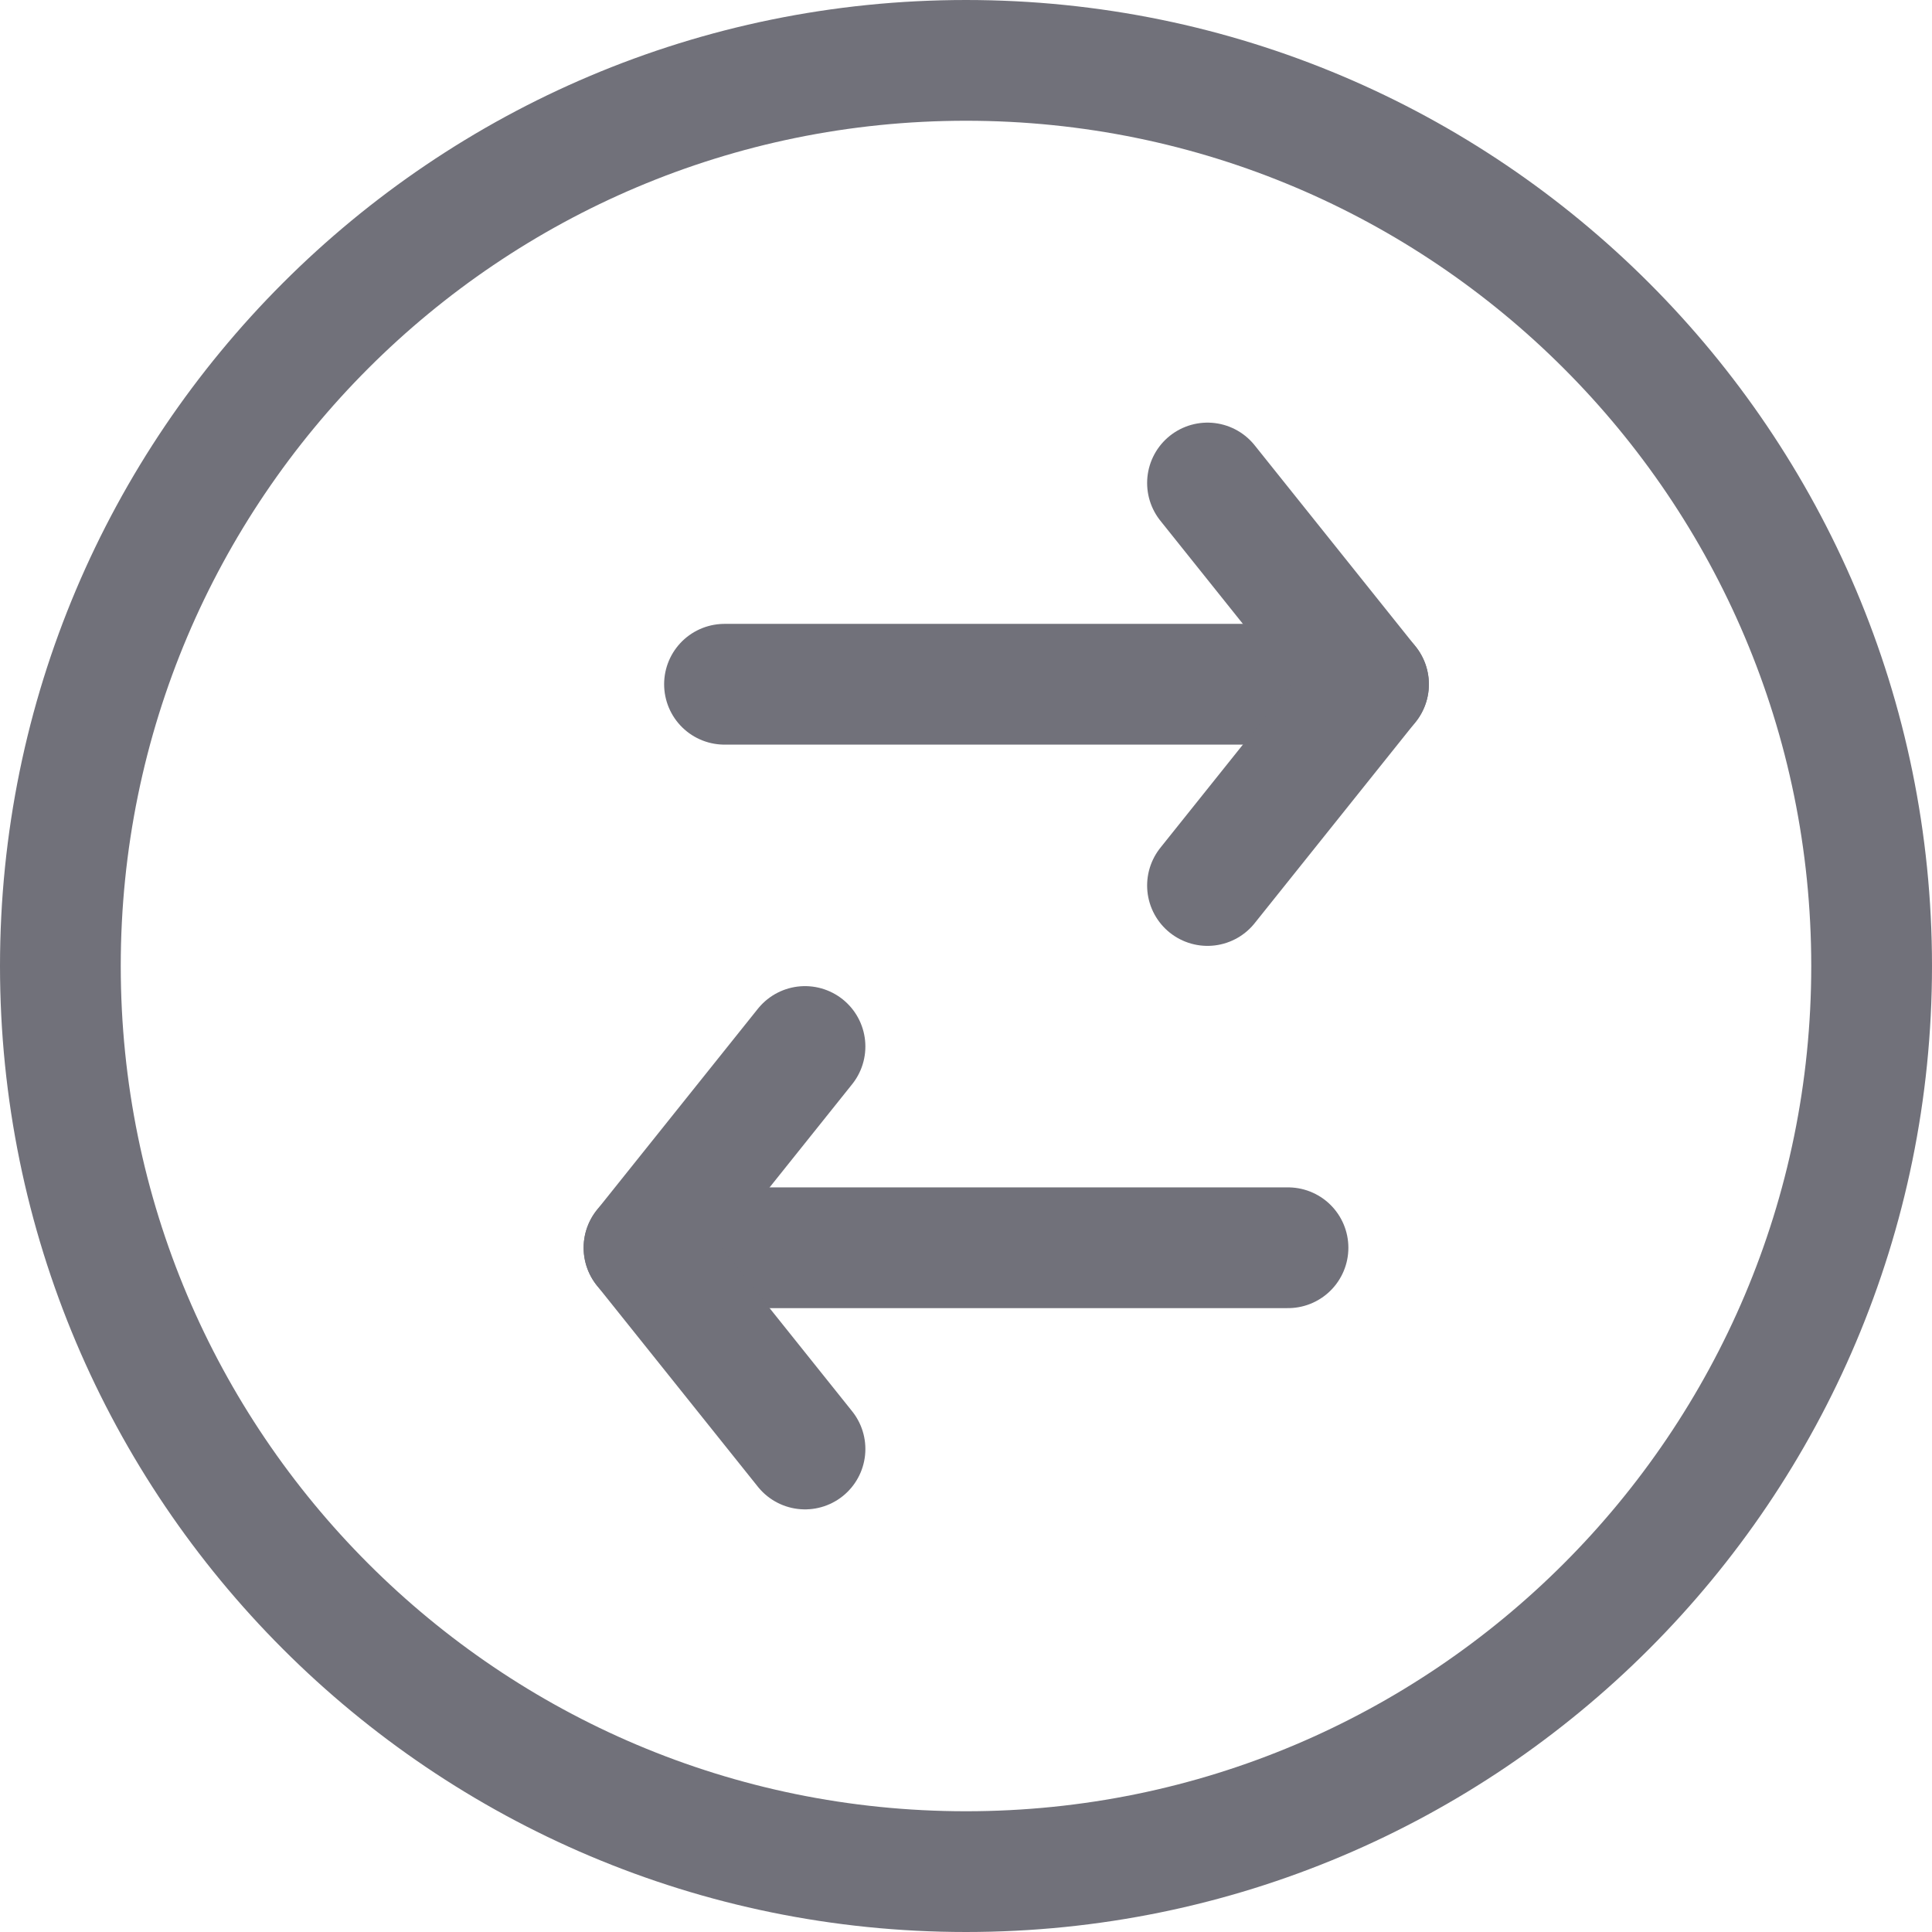 <?xml version="1.0" encoding="utf-8"?><!-- Скачано с сайта svg4.ru / Downloaded from svg4.ru -->
<svg width="800px" height="800px" viewBox="0 0 24 24" fill="none" xmlns="http://www.w3.org/2000/svg">
<path d="M12 23.25C18.213 23.25 23.25 18.213 23.25 12C23.25 5.787 18.213 0.75 12 0.75C5.787 0.75 0.75 5.787 0.75 12C0.75 18.213 5.787 23.25 12 23.25Z" stroke="#71717A" stroke-width="1.5" stroke-miterlimit="10"/>
<path d="M9 8.5H17" stroke="#71717A" stroke-width="1.5" stroke-linecap="round" stroke-linejoin="round"/>
<path d="M16 15.5L8 15.5" stroke="#71717A" stroke-width="1.5" stroke-linecap="round" stroke-linejoin="round"/>
<path d="M15 6L17 8.5L15 11" stroke="#71717A" stroke-width="1.5" stroke-linecap="round" stroke-linejoin="round"/>
<path d="M10 18L8 15.5L10 13" stroke="#71717A" stroke-width="1.5" stroke-linecap="round" stroke-linejoin="round"/>
</svg>